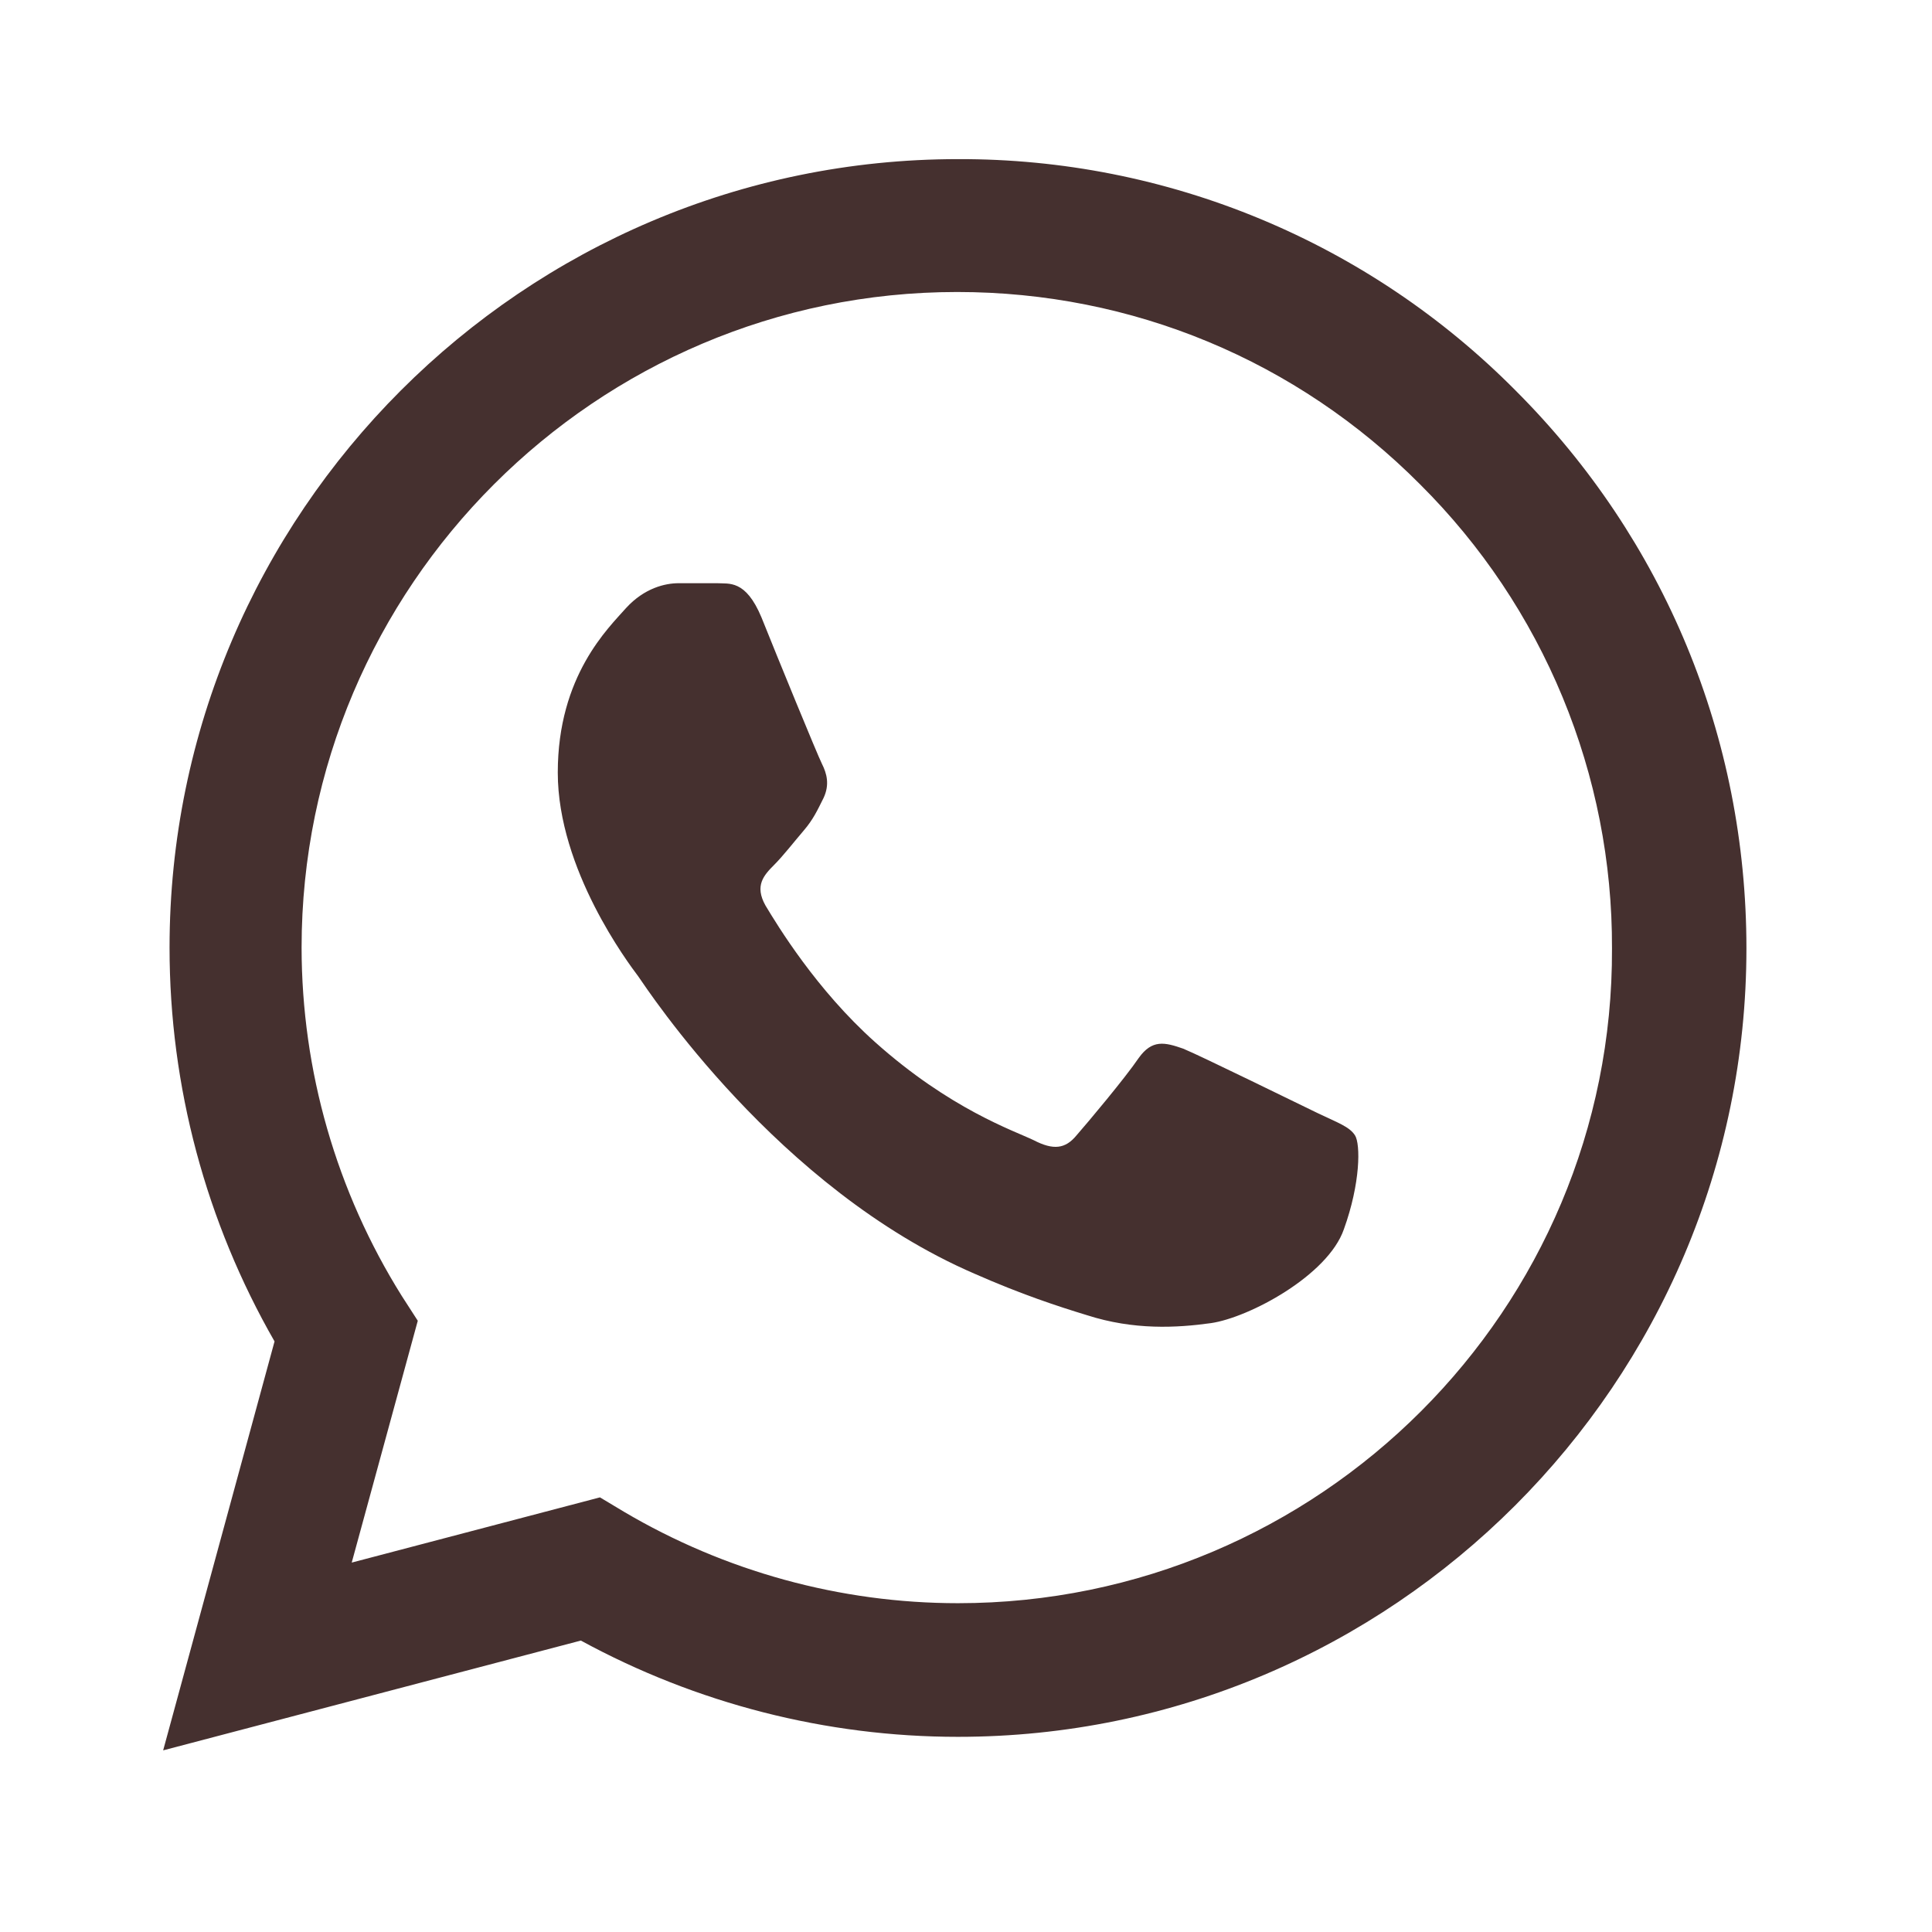 <?xml version="1.0" encoding="UTF-8"?> <svg xmlns="http://www.w3.org/2000/svg" width="58" height="58" viewBox="0 0 58 58" fill="none"><path d="M45.503 11.728C43.313 9.517 40.704 7.763 37.83 6.57C34.955 5.376 31.872 4.767 28.759 4.777C15.718 4.777 5.09 15.406 5.09 28.448C5.09 32.627 6.188 36.688 8.242 40.27L4.898 52.547L17.438 49.251C20.901 51.138 24.795 52.141 28.759 52.141C41.801 52.141 52.429 41.513 52.429 28.471C52.429 22.142 49.969 16.195 45.503 11.728ZM28.759 48.129C25.224 48.129 21.761 47.173 18.728 45.382L18.011 44.952L10.559 46.91L12.542 39.65L12.064 38.909C10.1 35.773 9.057 32.148 9.054 28.448C9.054 17.604 17.892 8.766 28.736 8.766C33.99 8.766 38.934 10.82 42.637 14.546C44.47 16.371 45.923 18.541 46.911 20.932C47.899 23.322 48.403 25.885 48.393 28.471C48.441 39.315 39.603 48.129 28.759 48.129ZM39.556 33.416C38.958 33.129 36.044 31.696 35.519 31.481C34.97 31.29 34.587 31.194 34.181 31.767C33.775 32.365 32.653 33.702 32.318 34.084C31.984 34.49 31.626 34.538 31.029 34.228C30.431 33.941 28.521 33.296 26.276 31.29C24.508 29.713 23.338 27.779 22.979 27.182C22.645 26.584 22.932 26.274 23.242 25.963C23.505 25.701 23.839 25.271 24.126 24.936C24.412 24.602 24.532 24.339 24.723 23.957C24.914 23.551 24.819 23.217 24.675 22.93C24.532 22.643 23.338 19.729 22.86 18.535C22.382 17.389 21.881 17.532 21.522 17.508H20.376C19.97 17.508 19.349 17.651 18.799 18.249C18.274 18.846 16.745 20.279 16.745 23.193C16.745 26.107 18.871 28.925 19.158 29.307C19.444 29.713 23.338 35.685 29.261 38.24C30.67 38.861 31.769 39.22 32.629 39.482C34.038 39.936 35.328 39.864 36.355 39.721C37.501 39.554 39.866 38.288 40.344 36.903C40.845 35.517 40.845 34.347 40.678 34.084C40.511 33.822 40.153 33.702 39.556 33.416Z" fill="#45302F"></path></svg> 
